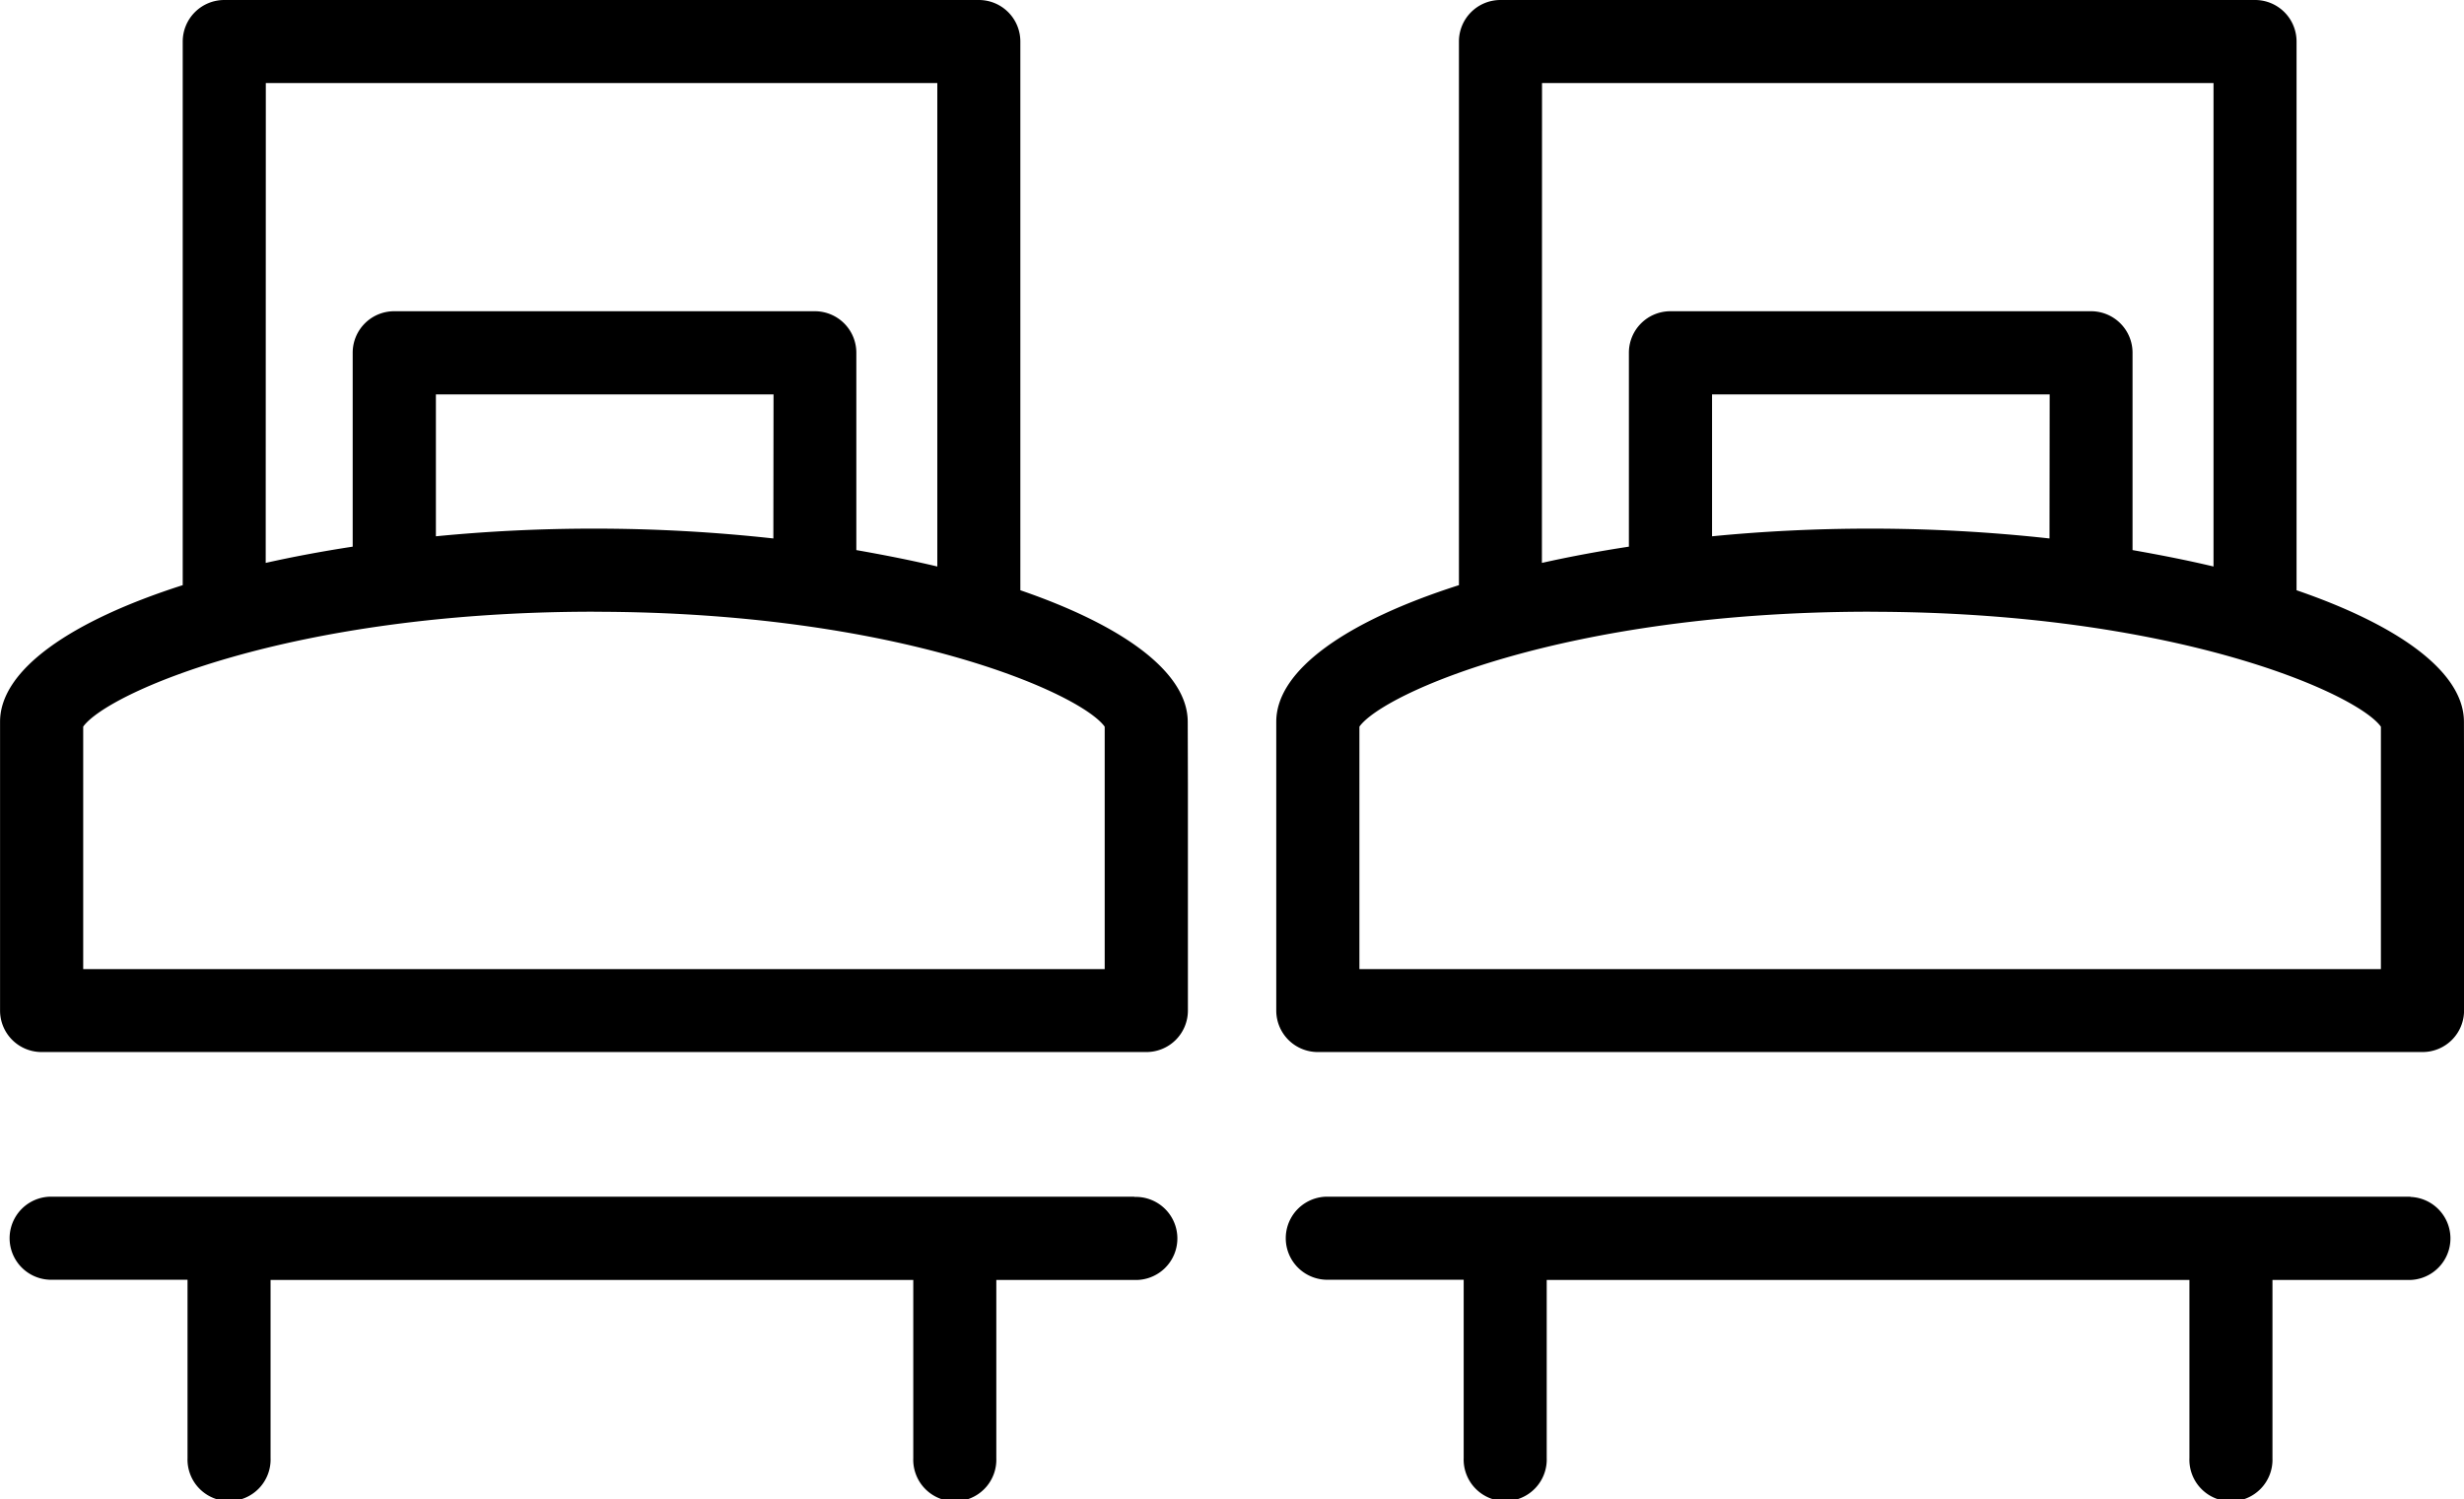<svg xmlns="http://www.w3.org/2000/svg" width="43.057" height="26.204" viewBox="0 0 43.057 26.204"><path d="M242.373,66.145H223.419a.726.726,0,0,0,0,1.451h2.41v3.115a.726.726,0,1,0,1.451,0V67.6h11.231v3.115a.726.726,0,1,0,1.451,0V67.6h2.411a.726.726,0,1,0,0-1.451Z" transform="translate(-222.552 -45.232)"/><path d="M243.157,35.532c0-.869-1.133-1.685-2.925-2.3V23.643a.725.725,0,0,0-.726-.726H226.321a.726.726,0,0,0-.726.726v9.5c-1.946.622-3.192,1.476-3.192,2.387v1.076h0v3.97a.725.725,0,0,0,.725.726h19.306a.725.725,0,0,0,.726-.726V36.608h0ZM227.047,24.368h11.734v8.449c-.448-.107-.921-.2-1.415-.287V29.082a.725.725,0,0,0-.726-.726h-7.349a.725.725,0,0,0-.726.726V32.47c-.529.081-1.038.176-1.52.284Zm8.869,7.959a28.54,28.54,0,0,0-3.135-.172c-.948,0-1.875.047-2.762.134v-2.48h5.9Zm-3.135,1.281c5.3,0,8.5,1.42,8.925,2.008v4.237h-17.85V35.615C224.277,35.028,227.477,33.607,232.78,33.607Z" transform="translate(-222.402 -22.917)"/><path d="M288.47,66.145H269.516a.726.726,0,0,0,0,1.451h2.41v3.115a.726.726,0,1,0,1.451,0V67.6h11.231v3.115a.726.726,0,1,0,1.451,0V67.6h2.411a.726.726,0,0,0,0-1.451Z" transform="translate(-246.349 -45.232)"/><path d="M289.254,35.532c0-.869-1.133-1.685-2.925-2.3V23.643a.725.725,0,0,0-.726-.726H272.418a.725.725,0,0,0-.726.726v9.5c-1.947.622-3.192,1.476-3.192,2.387v1.076h0v3.97a.725.725,0,0,0,.725.726H288.53a.725.725,0,0,0,.726-.726V36.608h0ZM273.144,24.368h11.734v8.449c-.448-.107-.922-.2-1.415-.287V29.082a.725.725,0,0,0-.726-.726h-7.349a.725.725,0,0,0-.726.726V32.47c-.529.081-1.038.176-1.52.284Zm8.868,7.959a28.532,28.532,0,0,0-3.134-.172c-.948,0-1.876.047-2.763.134v-2.48h5.9Zm-3.134,1.281c5.3,0,8.5,1.42,8.925,2.008v4.237h-17.85V35.615C270.374,35.028,273.573,33.607,278.877,33.607Z" transform="translate(-246.198 -22.917)"/></svg>
